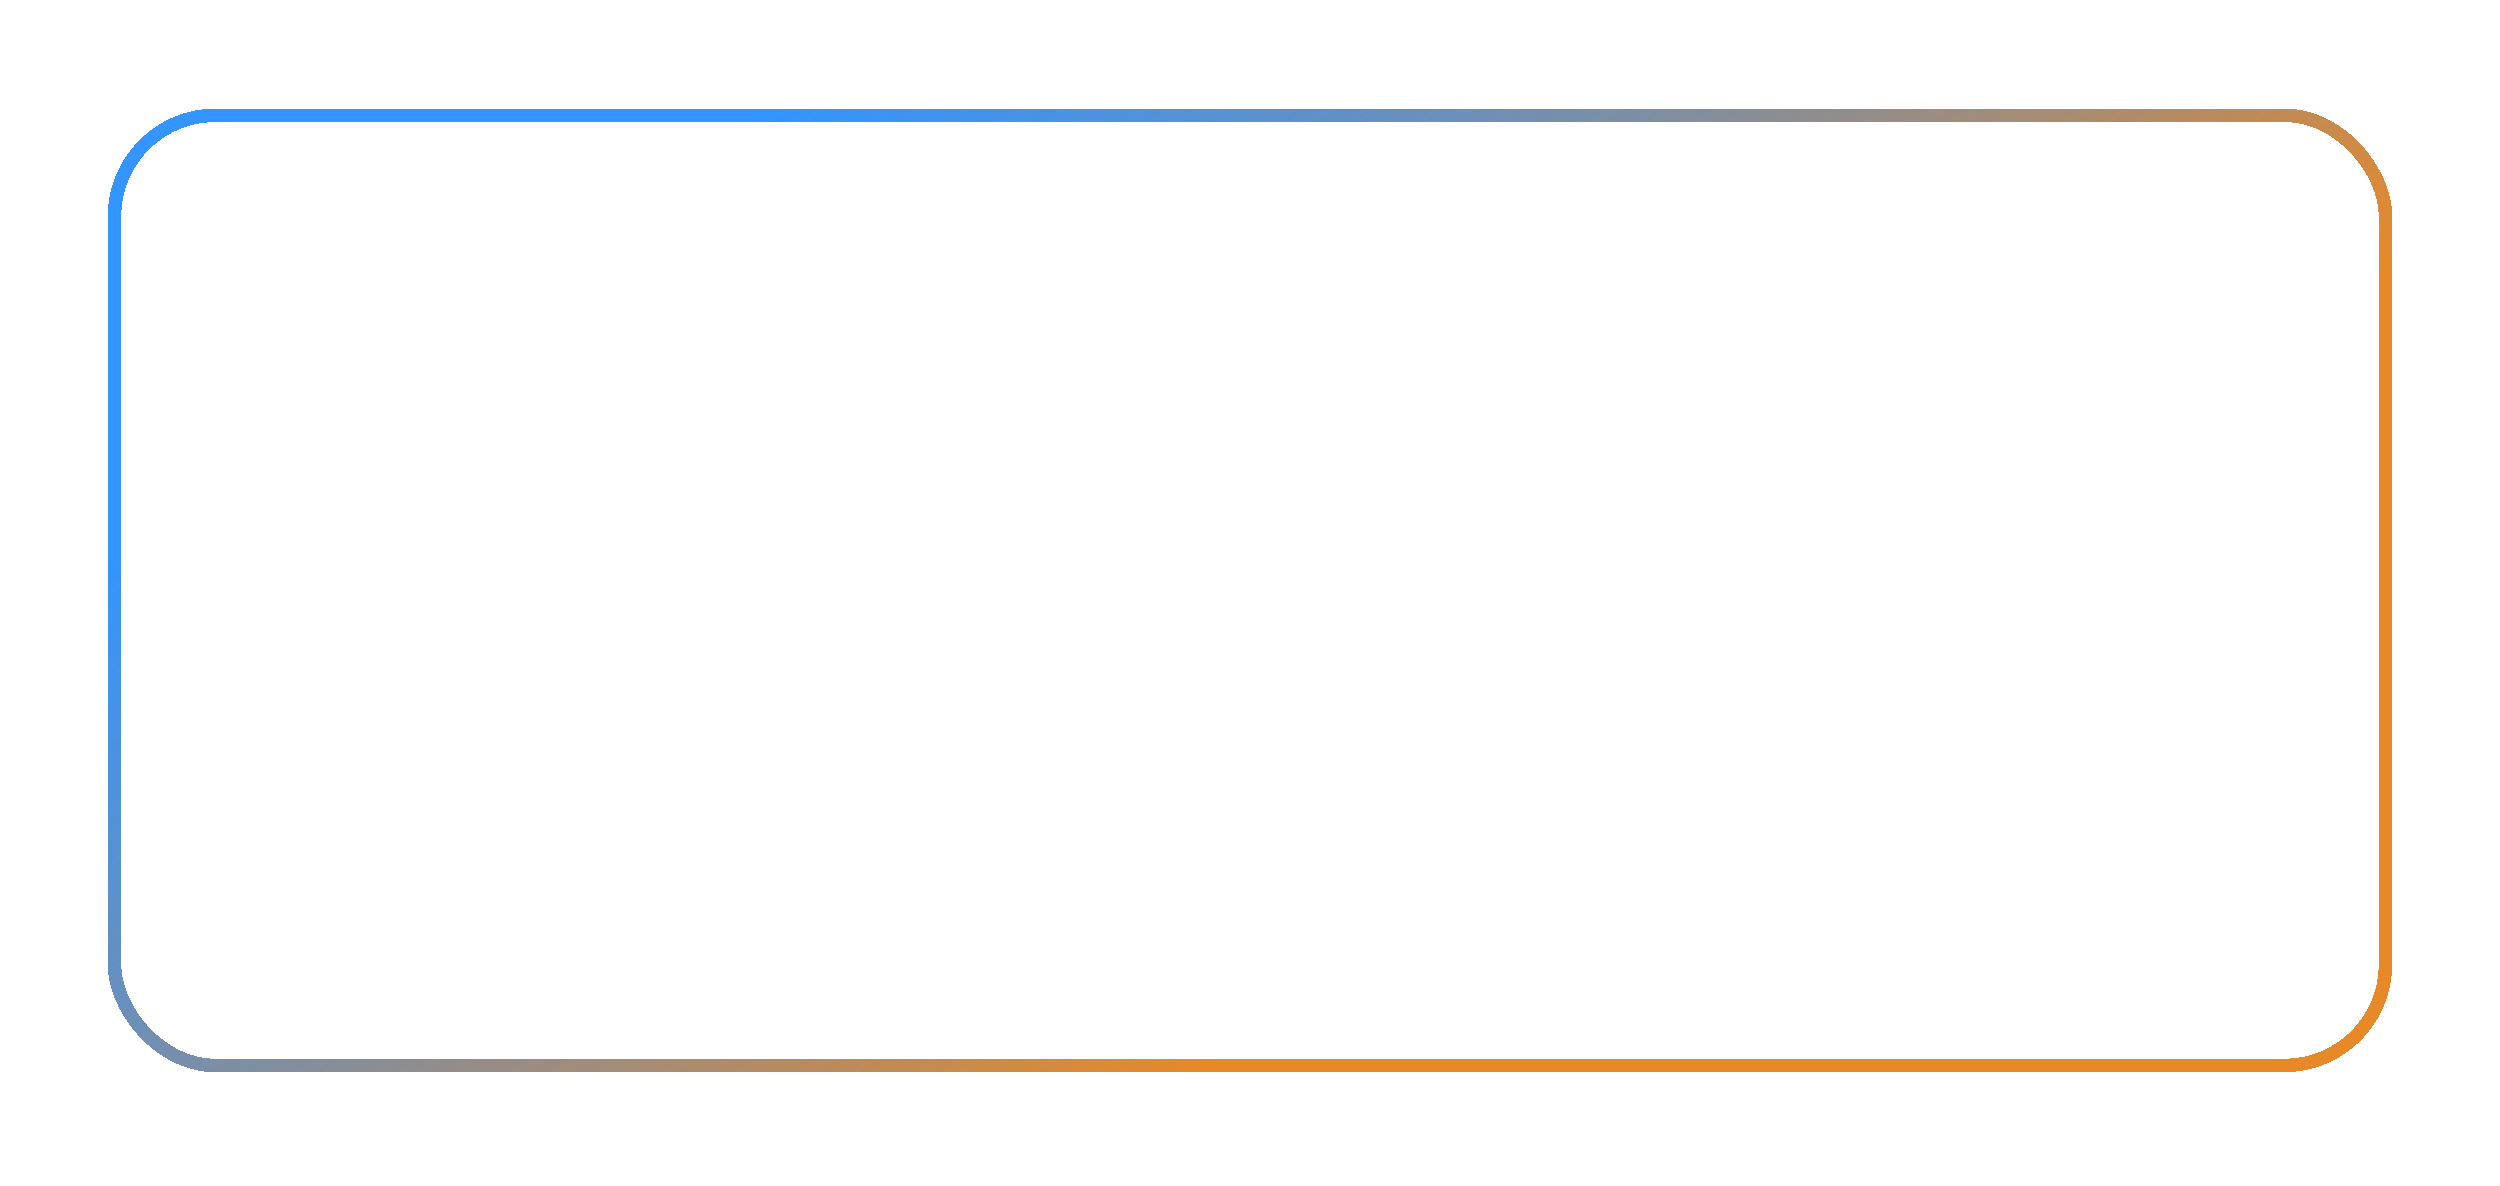 <?xml version="1.0" encoding="UTF-8"?> <svg xmlns="http://www.w3.org/2000/svg" width="371" height="176" viewBox="0 0 371 176" fill="none"><g filter="url(#filter0_d_1016_2010)"><rect x="17" y="13.113" width="337" height="141" rx="15" stroke="url(#paint0_linear_1016_2010)" stroke-width="2" shape-rendering="crispEdges"></rect></g><defs><filter id="filter0_d_1016_2010" x="0" y="0.113" width="371" height="175" filterUnits="userSpaceOnUse" color-interpolation-filters="sRGB"><feFlood flood-opacity="0" result="BackgroundImageFix"></feFlood><feColorMatrix in="SourceAlpha" type="matrix" values="0 0 0 0 0 0 0 0 0 0 0 0 0 0 0 0 0 0 127 0" result="hardAlpha"></feColorMatrix><feOffset dy="4"></feOffset><feGaussianBlur stdDeviation="8"></feGaussianBlur><feComposite in2="hardAlpha" operator="out"></feComposite><feColorMatrix type="matrix" values="0 0 0 0 0.263 0 0 0 0 0.733 0 0 0 0 1 0 0 0 0.25 0"></feColorMatrix><feBlend mode="normal" in2="BackgroundImageFix" result="effect1_dropShadow_1016_2010"></feBlend><feBlend mode="normal" in="SourceGraphic" in2="effect1_dropShadow_1016_2010" result="shape"></feBlend></filter><linearGradient id="paint0_linear_1016_2010" x1="262" y1="155" x2="142.614" y2="-20.738" gradientUnits="userSpaceOnUse"><stop offset="0.221" stop-color="#E88928"></stop><stop offset="0.946" stop-color="#007AFF" stop-opacity="0.8"></stop></linearGradient></defs></svg> 